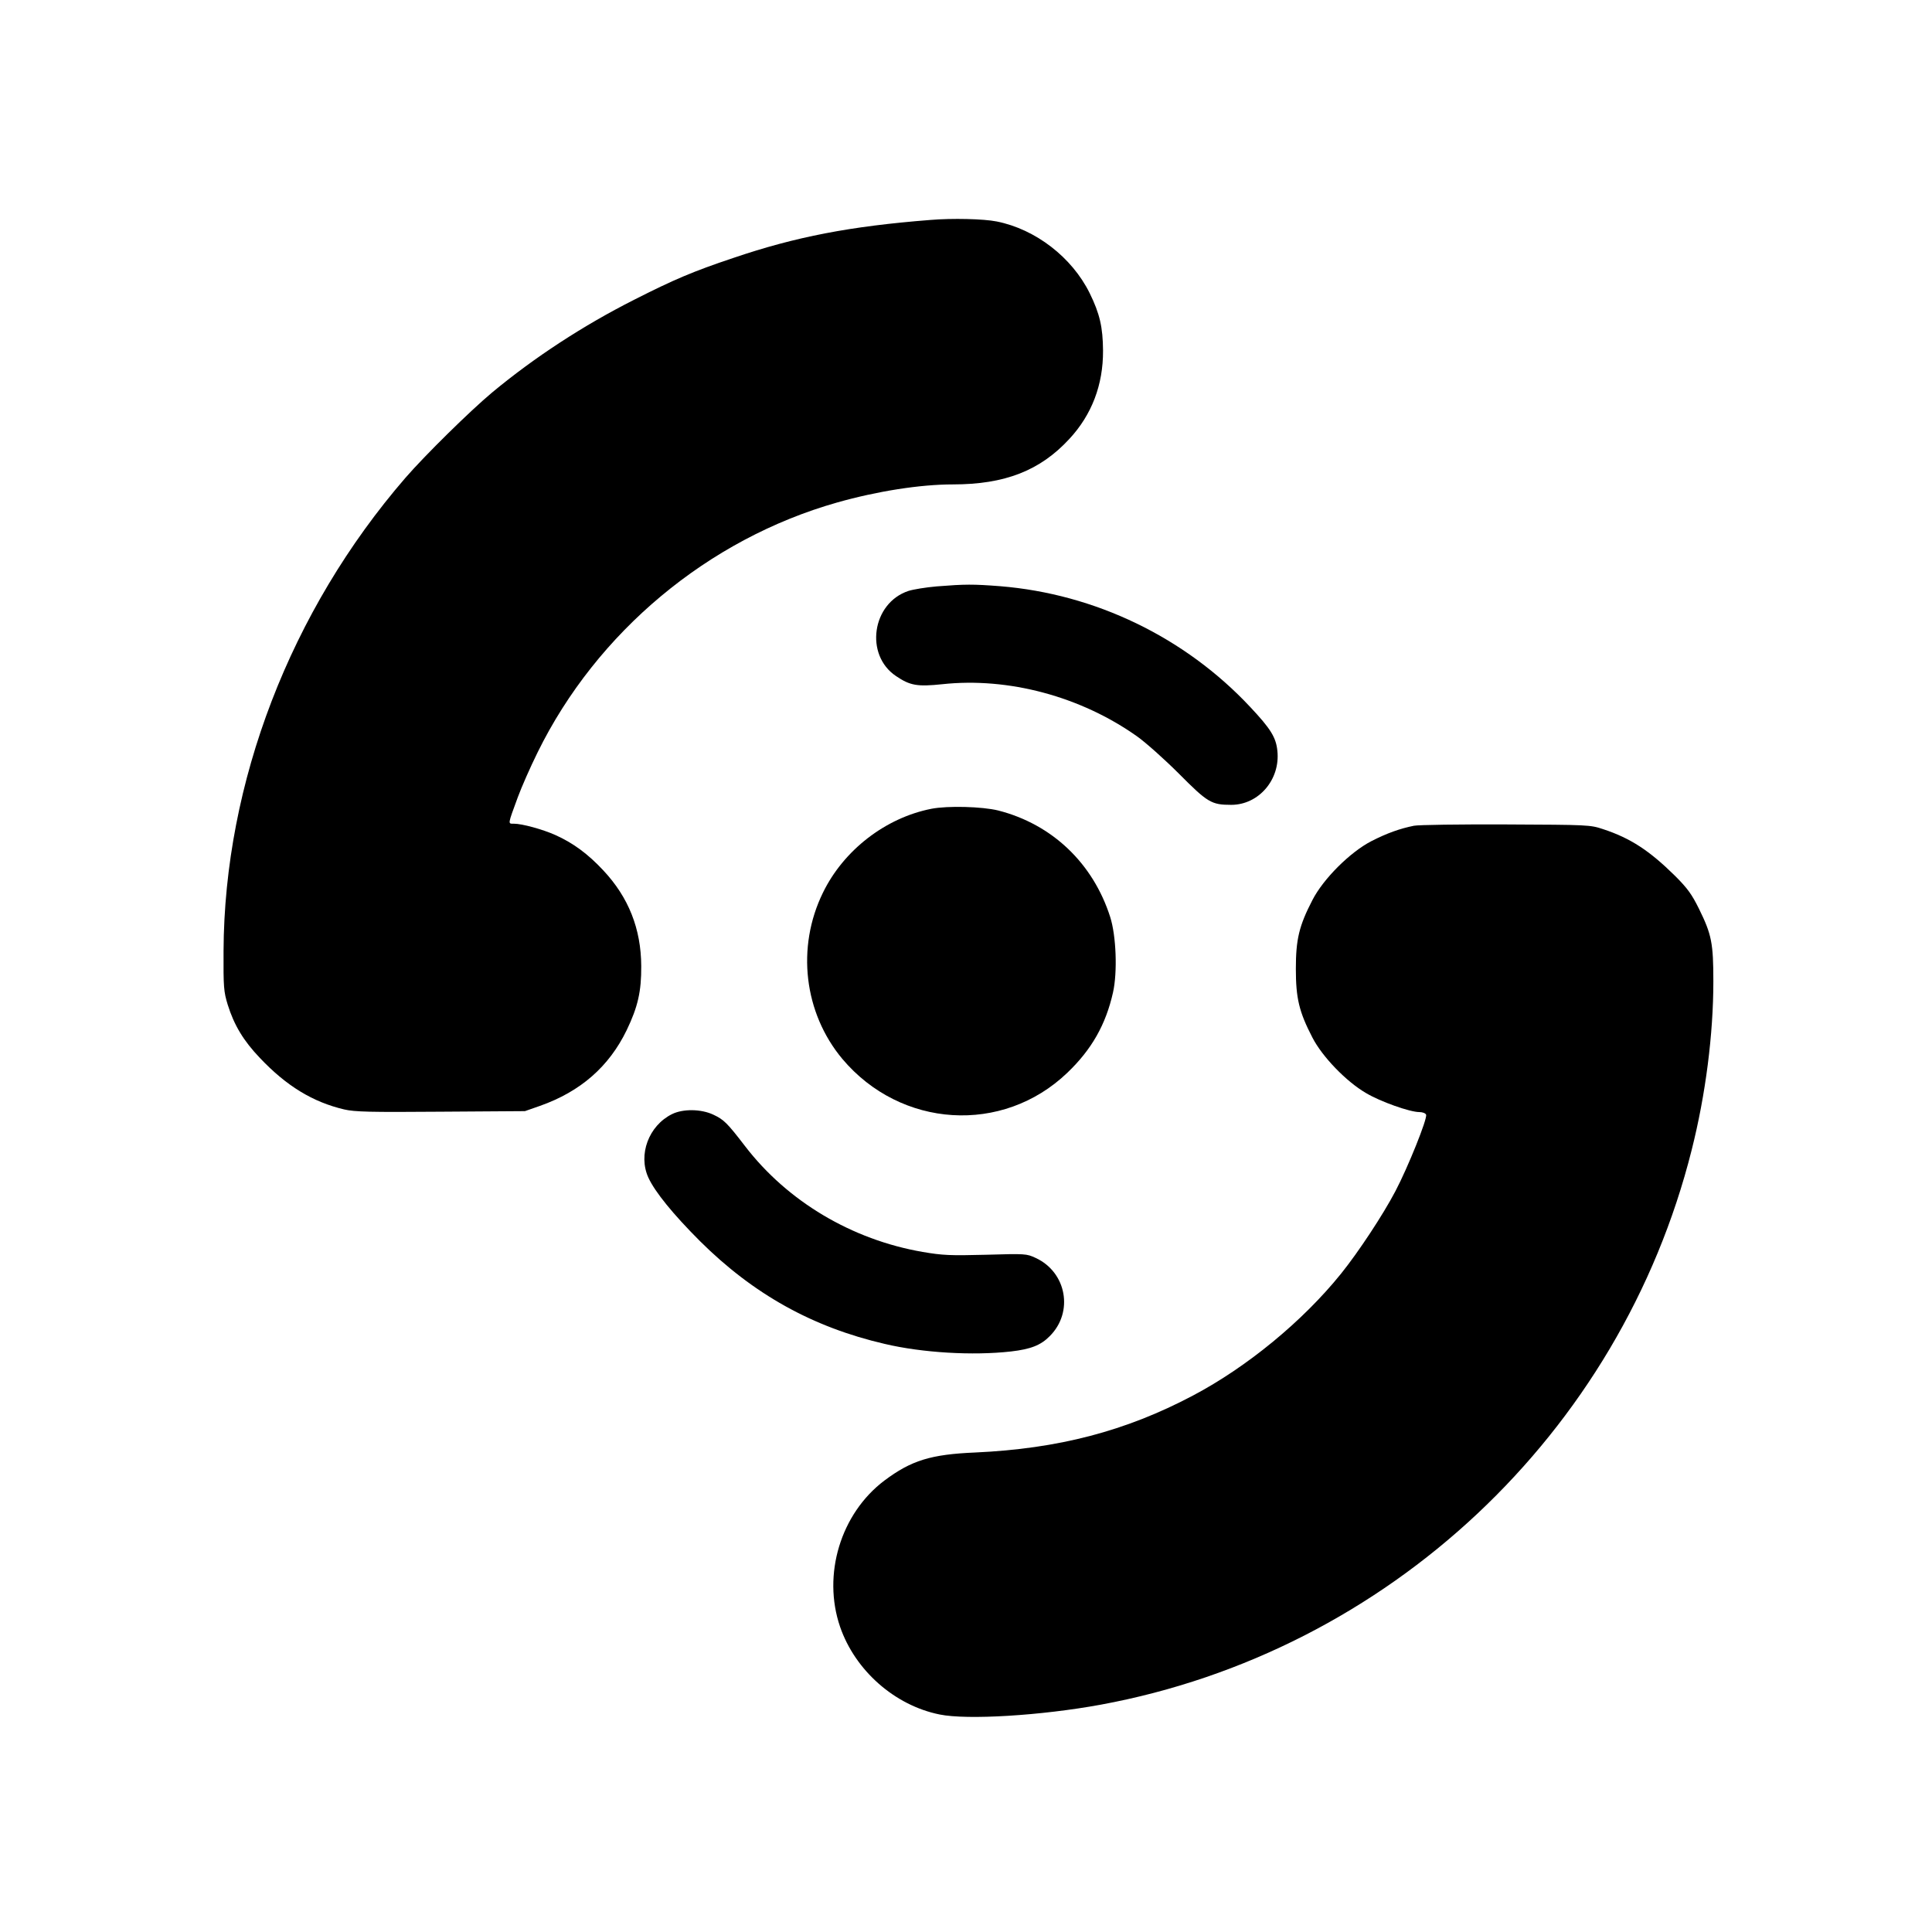 <?xml version="1.0" standalone="no"?>
<!DOCTYPE svg PUBLIC "-//W3C//DTD SVG 20010904//EN"
 "http://www.w3.org/TR/2001/REC-SVG-20010904/DTD/svg10.dtd">
<svg version="1.0" xmlns="http://www.w3.org/2000/svg"
 width="1025pt" height="1025pt" viewBox="0 0 1025 1025"
 preserveAspectRatio="xMidYMid meet">
<g transform="translate(0,1025) scale(0.1,-0.1)"
fill="#000000" stroke="none">
<path d="M4935 9083 c-422 -33 -714 -89 -1046 -202 -212 -71 -313 -114 -524
-221 -271 -137 -530 -306 -755 -493 -117 -98 -354 -331 -459 -452 -610 -705
-961 -1617 -965 -2510 -1 -193 1 -216 22 -285 34 -109 84 -192 171 -283 141
-149 281 -234 447 -273 56 -13 137 -15 513 -12 l446 3 80 28 c215 76 366 208
460 402 59 123 78 205 77 340 -1 197 -67 364 -201 507 -82 88 -161 146 -255
188 -67 30 -176 60 -220 60 -32 0 -33 -7 21 140 19 52 66 159 105 238 314 639
905 1132 1589 1326 212 60 440 96 614 96 276 0 463 73 618 241 119 128 180
287 179 469 -1 124 -17 195 -71 305 -94 190 -287 339 -493 380 -70 14 -236 18
-353 8z"/>
<path d="M4970 7139 c-58 -5 -125 -16 -150 -24 -194 -64 -234 -340 -66 -452
74 -50 112 -57 245 -43 351 38 735 -65 1034 -277 45 -32 145 -121 222 -198
152 -153 172 -165 277 -165 146 0 261 134 245 286 -7 72 -36 118 -144 233
-346 370 -823 600 -1327 641 -144 11 -184 11 -336 -1z"/>
<path d="M4941 5959 c-243 -48 -465 -219 -575 -445 -142 -290 -101 -638 103
-882 310 -368 850 -402 1193 -74 130 124 205 257 243 427 24 107 17 300 -15
400 -91 285 -308 492 -594 565 -85 21 -268 26 -355 9z"/>
<path d="M7501 5869 c-74 -15 -142 -39 -226 -82 -112 -58 -254 -199 -312 -312
-71 -137 -88 -209 -88 -365 0 -156 17 -228 88 -365 52 -101 179 -233 284 -294
77 -46 233 -101 283 -101 17 0 33 -6 36 -14 8 -20 -97 -281 -163 -406 -66
-126 -197 -324 -288 -437 -202 -251 -498 -495 -786 -647 -357 -189 -715 -282
-1154 -302 -237 -10 -340 -42 -483 -149 -232 -175 -330 -499 -235 -776 80
-232 290 -417 528 -465 146 -30 539 -6 855 52 1524 281 2757 1438 3135 2943
74 293 115 614 115 894 0 203 -9 249 -76 385 -38 77 -61 109 -127 175 -136
134 -236 200 -382 248 -69 23 -78 23 -515 25 -245 1 -465 -2 -489 -7z"/>
<path d="M3565 4339 c-123 -61 -181 -215 -125 -337 35 -76 131 -194 274 -337
283 -281 596 -456 980 -545 199 -47 467 -63 670 -40 104 12 158 33 205 81 128
127 90 339 -74 415 -49 23 -55 23 -265 17 -190 -5 -229 -3 -335 15 -376 65
-717 268 -942 561 -96 125 -113 141 -168 167 -65 31 -162 32 -220 3z"/>
</g>
</svg>
